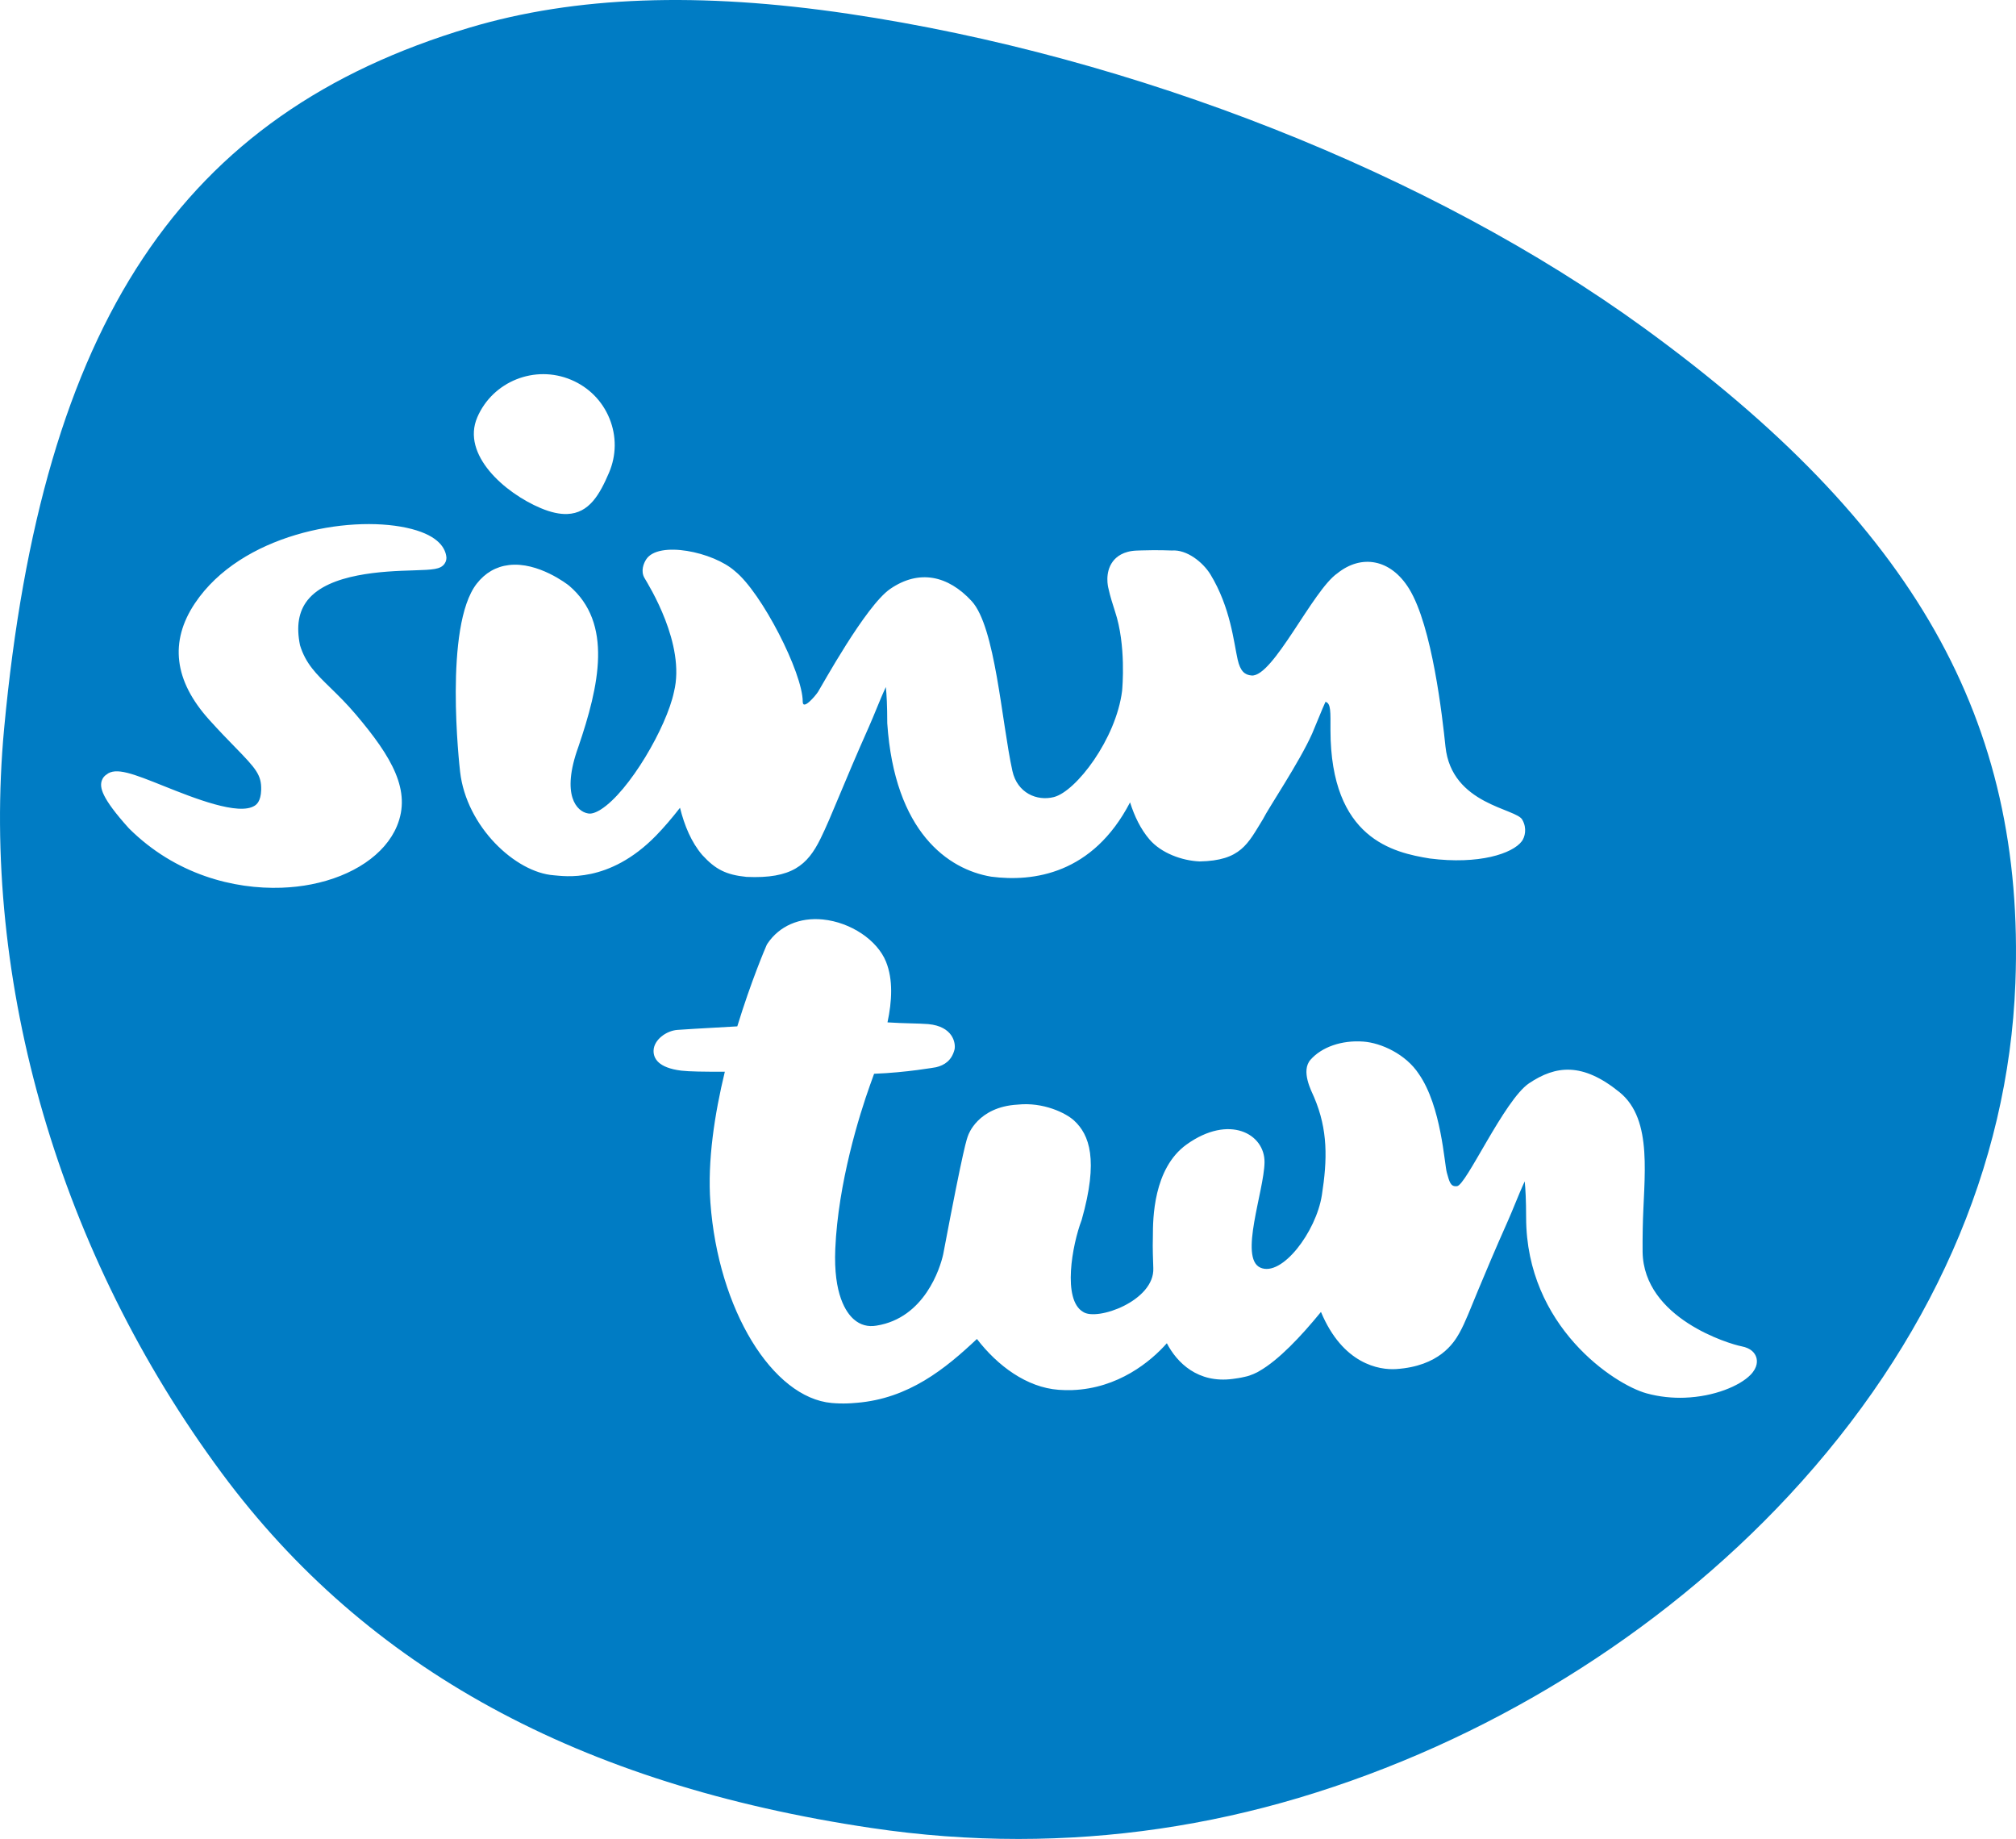<svg xmlns="http://www.w3.org/2000/svg" viewBox="0 0 174.522 159.16">
  <path fill="#007cc4" d="M142.303 28.374C123.935 15.029 98.204 4.869 73.472 1.196 60.53-.725 49.795-.335 40.654 2.39 15.69 9.831 3.64 27.966.36 63.03c-2.061 22.029 4.806 45.527 18.841 64.468v.001c12.538 16.912 30.935 26.958 56.24 30.713 4.251.633 8.497.948 12.723.948 8.197 0 16.322-1.188 24.273-3.558 16.143-4.811 31.212-14.104 42.429-26.167 12.222-13.142 19-28.474 19.603-44.338.864-22.751-8.755-39.715-32.166-56.723ZM41.317 36.121c1.338-3.116 4.986-4.573 8.127-3.248 1.522.641 2.702 1.831 3.319 3.351.619 1.522.602 3.189-.046 4.699-.797 1.854-1.7 3.496-3.619 3.564-.64.022-1.392-.131-2.292-.51-3.116-1.313-6.88-4.619-5.489-7.856Zm-2.835 12.673c-.354.492-1 .516-2.687.571-2.554.075-7.318.252-9.166 2.575-.776.977-.994 2.255-.658 3.905.491 1.597 1.397 2.48 2.647 3.697.65.635 1.387 1.353 2.176 2.284 3.15 3.712 4.845 6.628 3.562 9.685-1.023 2.443-3.796 4.323-7.414 5.031-.797.157-1.662.258-2.571.29-4.123.144-9.188-1.132-13.213-5.141-2.402-2.664-2.543-3.562-2.342-4.141.084-.242.237-.407.402-.511.802-.671 2.327-.062 4.975.998 2.579 1.031 6.475 2.589 7.857 1.694.131-.086.532-.348.559-1.363.034-1.296-.442-1.838-2.266-3.708-.606-.621-1.36-1.394-2.233-2.364-3.044-3.376-3.458-6.769-1.232-10.09 4.003-5.968 13.203-7.628 18.305-6.529 2.578.555 3.3 1.613 3.443 2.418.054.242.004.494-.144.699Zm9.458 26.961c-3.31-.238-7.56-4.199-8.109-8.952-.06-.514-1.422-12.615 1.436-16.283.73-.937 1.669-1.481 2.788-1.615 2.533-.305 5.082 1.683 5.189 1.769l.021.016c3.816 3.242 2.61 8.65.797 13.966-1.511 4.182-.12 5.588.837 5.744h.001c.272.064.658-.054 1.114-.341 2.453-1.551 5.699-7.138 6.331-10.179 1.028-4.124-2.202-9.251-2.552-9.855-.35-.603-.071-1.277.147-1.611 1.054-1.638 5.815-.655 7.69 1.024 2.303 1.85 5.857 8.788 5.861 11.287.001.791 1.089-.484 1.326-.849.298-.458 4.116-7.442 6.247-8.906 2.492-1.712 5.003-1.169 7.051 1.055 2.057 2.233 2.589 10.431 3.526 14.693.423 1.925 2.132 2.64 3.592 2.267 1.918-.49 5.379-5.015 5.905-9.185.026-.288.359-3.966-.612-6.878-.188-.589-.413-1.276-.569-1.991-.028-.099-.346-1.363.376-2.332.304-.41.912-.906 2.071-.947.082-.001.222-.006.413-.014 1.406-.048 2.625.008 2.625.008 1.301-.101 2.691 1.016 3.339 2.062 1.754 2.884 2.021 5.883 2.362 7.382.231 1.013.618 1.323 1.202 1.374 1.859.161 5.3-7.382 7.431-8.846 2.074-1.663 4.608-1.249 6.202 1.329 2.011 3.252 2.891 11.143 3.154 13.67.529 5.065 6.199 5.343 6.661 6.349.407.72.22 1.481-.053 1.844-.803 1.071-3.705 2.034-7.969 1.492-3.12-.511-8.582-1.683-8.595-11.118-.002-1.536.058-2.309-.43-2.442-.273.578-.942 2.269-1.157 2.753-1.109 2.487-3.777 6.431-4.259 7.407-1.306 2.117-1.899 3.59-5.489 3.654-1.523-.067-3.316-.718-4.334-1.905-.759-.887-1.298-1.999-1.68-3.207-3.237 6.218-8.387 6.904-12.019 6.431-3.723-.62-8.368-3.855-9-13.285-.002-1.537-.056-2.511-.122-3.128-.273.577-.575 1.312-.809 1.882-.22.536-.44 1.074-.656 1.557-1.107 2.482-1.909 4.404-2.556 5.948-.672 1.61-1.159 2.774-1.642 3.751-1.122 2.271-2.471 3.47-6.398 3.294-1.776-.179-2.691-.649-3.83-1.892-.943-1.099-1.546-2.545-1.929-4.09-.681.876-1.384 1.7-2.081 2.416-4.082 4.178-7.969 3.49-8.845 3.427Zm103.601 43.235c-.929.954-3.137 1.89-5.707 1.98-1.059.037-2.179-.07-3.295-.377-2.78-.762-10.414-5.788-10.425-15.217-.003-1.536-.057-2.511-.123-3.128-.272.578-.574 1.312-.808 1.881-.22.536-.441 1.074-.656 1.558-1.108 2.485-1.912 4.409-2.558 5.954-.673 1.607-1.107 2.796-1.64 3.745-.486.865-1.752 2.855-5.457 3.105-1.474.099-4.629-.421-6.518-4.944-1.738 2.13-3.677 4.176-5.337 5.118-.041.025-.083.049-.124.073-.029.015-.058.031-.089.046-.095.048-.189.093-.287.134-.256.112-.503.194-.741.24-.4.099-.776.148-1.055.186-3.027.403-4.837-1.409-5.709-3.088-1.394 1.582-4.22 3.916-8.194 4.055-.38.013-.773.006-1.175-.024-2.757-.204-5.282-2.072-7.072-4.4-2.736 2.579-5.908 5.162-10.419 5.527-.028.002-.062.005-.096.006-.22.021-.441.037-.665.044-.458.017-.922.005-1.392-.036-5.112-.456-9.828-8.055-10.502-17.361-.262-3.608.368-7.661 1.251-11.311-1.751.01-3.123-.014-3.766-.092-2.018-.249-2.42-1.08-2.403-1.734.026-.943 1.111-1.724 2.064-1.793.067-.005 2.215-.151 5.183-.306 1.203-3.928 2.431-6.783 2.537-7.029l.067-.122c1.032-1.54 2.787-2.304 4.811-2.099 2.407.245 4.703 1.783 5.459 3.654.63 1.563.516 3.433.129 5.25 1.473.098 2.655.079 3.526.149 2.147.199 2.39 1.642 2.28 2.191-.245.97-.884 1.371-1.597 1.542 0 0-2.582.464-5.369.567-.072.2-.141.396-.21.584l-.139.385c-.928 2.591-2.766 8.48-3.011 14.188-.17 3.938.938 5.514 1.613 6.102.556.484 1.213.666 1.958.538 4.155-.662 5.508-4.976 5.771-6.17 1.807-9.549 2.051-10.009 2.167-10.31 0 0 .81-2.452 4.273-2.648 2.215-.235 4.179.721 4.893 1.381 1.325 1.223 2.134 3.382.654 8.601-.83 2.178-1.678 6.902.117 7.953 1.193.835 6.212-.951 6.085-3.785-.023-.585-.066-1.88-.04-2.502.003-.067.003-.166.004-.291.004-1.439.022-5.821 2.913-7.903 3.691-2.644 6.788-.932 6.751 1.546-.036 2.477-2.222 8.269-.364 9.107 1.858.838 4.832-3.091 5.328-6.27.482-3.085.534-5.653-.674-8.481-.229-.537-1.166-2.27-.305-3.244.955-1.081 2.671-1.708 4.576-1.567 1.542.112 3.677 1.093 4.796 2.801 1.961 2.812 2.209 7.797 2.43 8.558.22.762.303 1.221.868 1.154.769 0 4.1-7.466 6.246-8.905 2.307-1.546 4.616-1.836 7.832.772 2.961 2.401 2.079 7.419 2.009 11.785-.011.753-.021 1.443-.012 2.032.086 5.767 7.53 7.979 8.552 8.173.864.163 1.178.608 1.288.952.091.283.147.857-.497 1.52Z"/>
</svg>